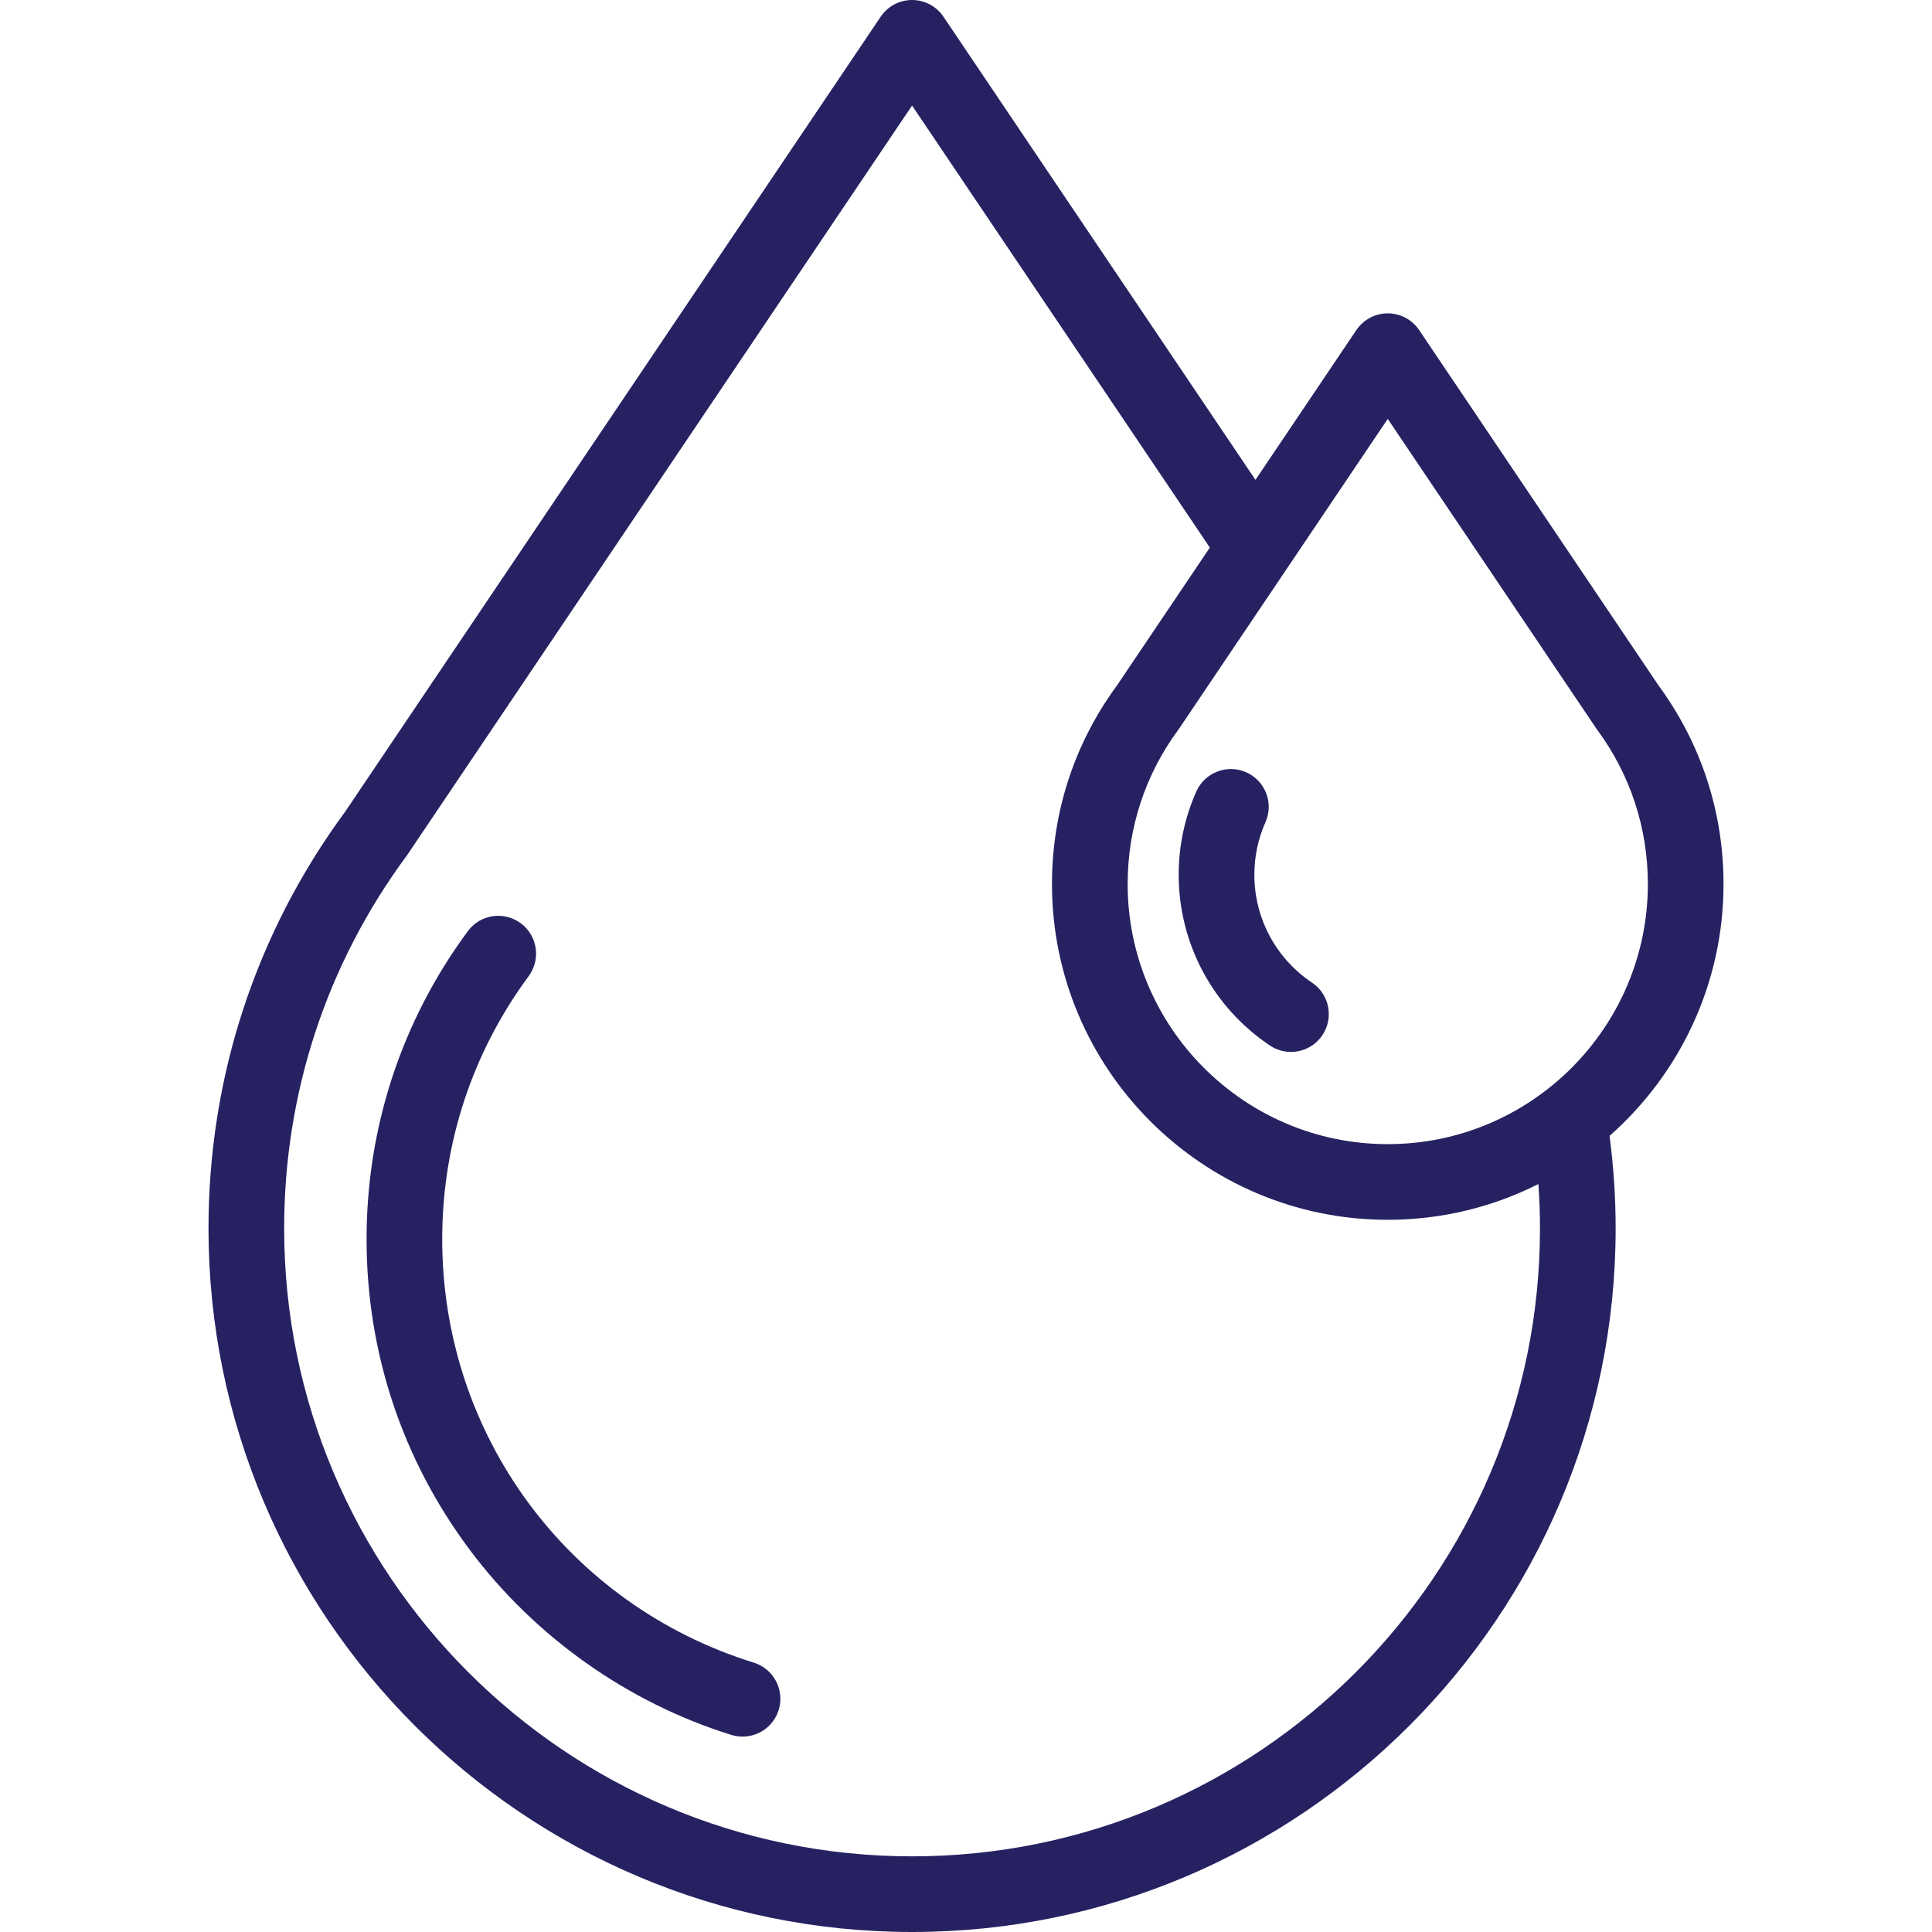 <?xml version="1.0" encoding="UTF-8"?> <svg xmlns="http://www.w3.org/2000/svg" width="98" height="98" viewBox="0 0 98 98" fill="none"><g clip-path="url(#clip0_335_295)"><path d="M38.235 84.337C28.782 81.398 22.431 72.766 22.431 62.858C22.431 58.015 23.948 53.4 26.817 49.514C26.882 49.425 26.941 49.328 26.99 49.23C27.464 48.282 27.079 47.131 26.131 46.657C25.273 46.227 24.247 46.503 23.709 47.262C20.363 51.807 18.594 57.2 18.594 62.858C18.594 68.588 20.403 74.035 23.826 78.612C27.134 83.035 31.846 86.37 37.095 88.002C37.285 88.061 37.477 88.089 37.666 88.089C38.484 88.089 39.242 87.562 39.498 86.739C39.812 85.727 39.247 84.652 38.235 84.337Z" fill="#262262"></path><path d="M87.425 44.843C87.425 41.19 86.286 37.71 84.132 34.775L71.985 16.742C71.628 16.213 71.031 15.895 70.393 15.895C69.754 15.895 69.158 16.213 68.801 16.742L63.683 24.341L47.856 0.847C47.499 0.317 46.903 0 46.264 0C45.626 0 45.03 0.317 44.673 0.847L17.505 41.177C12.972 47.337 10.576 54.644 10.576 62.312C10.576 81.99 26.586 98 46.264 98C65.943 98 81.953 81.99 81.953 62.312C81.953 60.741 81.848 59.167 81.644 57.618C85.186 54.495 87.425 49.925 87.425 44.843ZM70.393 21.249L80.948 36.918C80.969 36.951 80.992 36.983 81.015 37.014C82.697 39.293 83.587 42 83.587 44.843C83.587 52.118 77.668 58.036 70.393 58.036C63.118 58.036 57.2 52.118 57.2 44.843C57.2 42 58.089 39.293 59.771 37.014C59.793 36.984 59.815 36.954 59.835 36.922L65.27 28.854C65.28 28.839 65.291 28.824 65.3 28.809L70.393 21.249ZM78.115 62.312C78.115 79.874 63.827 94.162 46.264 94.162C28.702 94.162 14.414 79.874 14.414 62.312C14.414 55.452 16.561 48.917 20.624 43.413C20.647 43.382 20.67 43.349 20.692 43.316L46.264 5.354L61.369 27.776L56.654 34.775C54.5 37.71 53.361 41.19 53.361 44.843C53.361 54.234 61.002 61.874 70.393 61.874C73.139 61.874 75.735 61.22 78.034 60.061C78.087 60.809 78.115 61.561 78.115 62.312Z" fill="#262262"></path><path d="M63.627 44.375C63.627 43.445 63.816 42.548 64.19 41.708C64.621 40.739 64.184 39.605 63.216 39.175C62.248 38.745 61.114 39.18 60.683 40.149C60.09 41.483 59.789 42.905 59.789 44.375C59.789 47.858 61.519 51.095 64.417 53.034C64.745 53.253 65.116 53.358 65.483 53.358C66.102 53.358 66.709 53.059 67.079 52.506C67.668 51.625 67.432 50.433 66.551 49.844C64.72 48.619 63.627 46.574 63.627 44.375Z" fill="#262262"></path></g><defs><clipPath id="clip0_335_295"><rect width="98" height="98" fill="white"></rect></clipPath></defs></svg> 